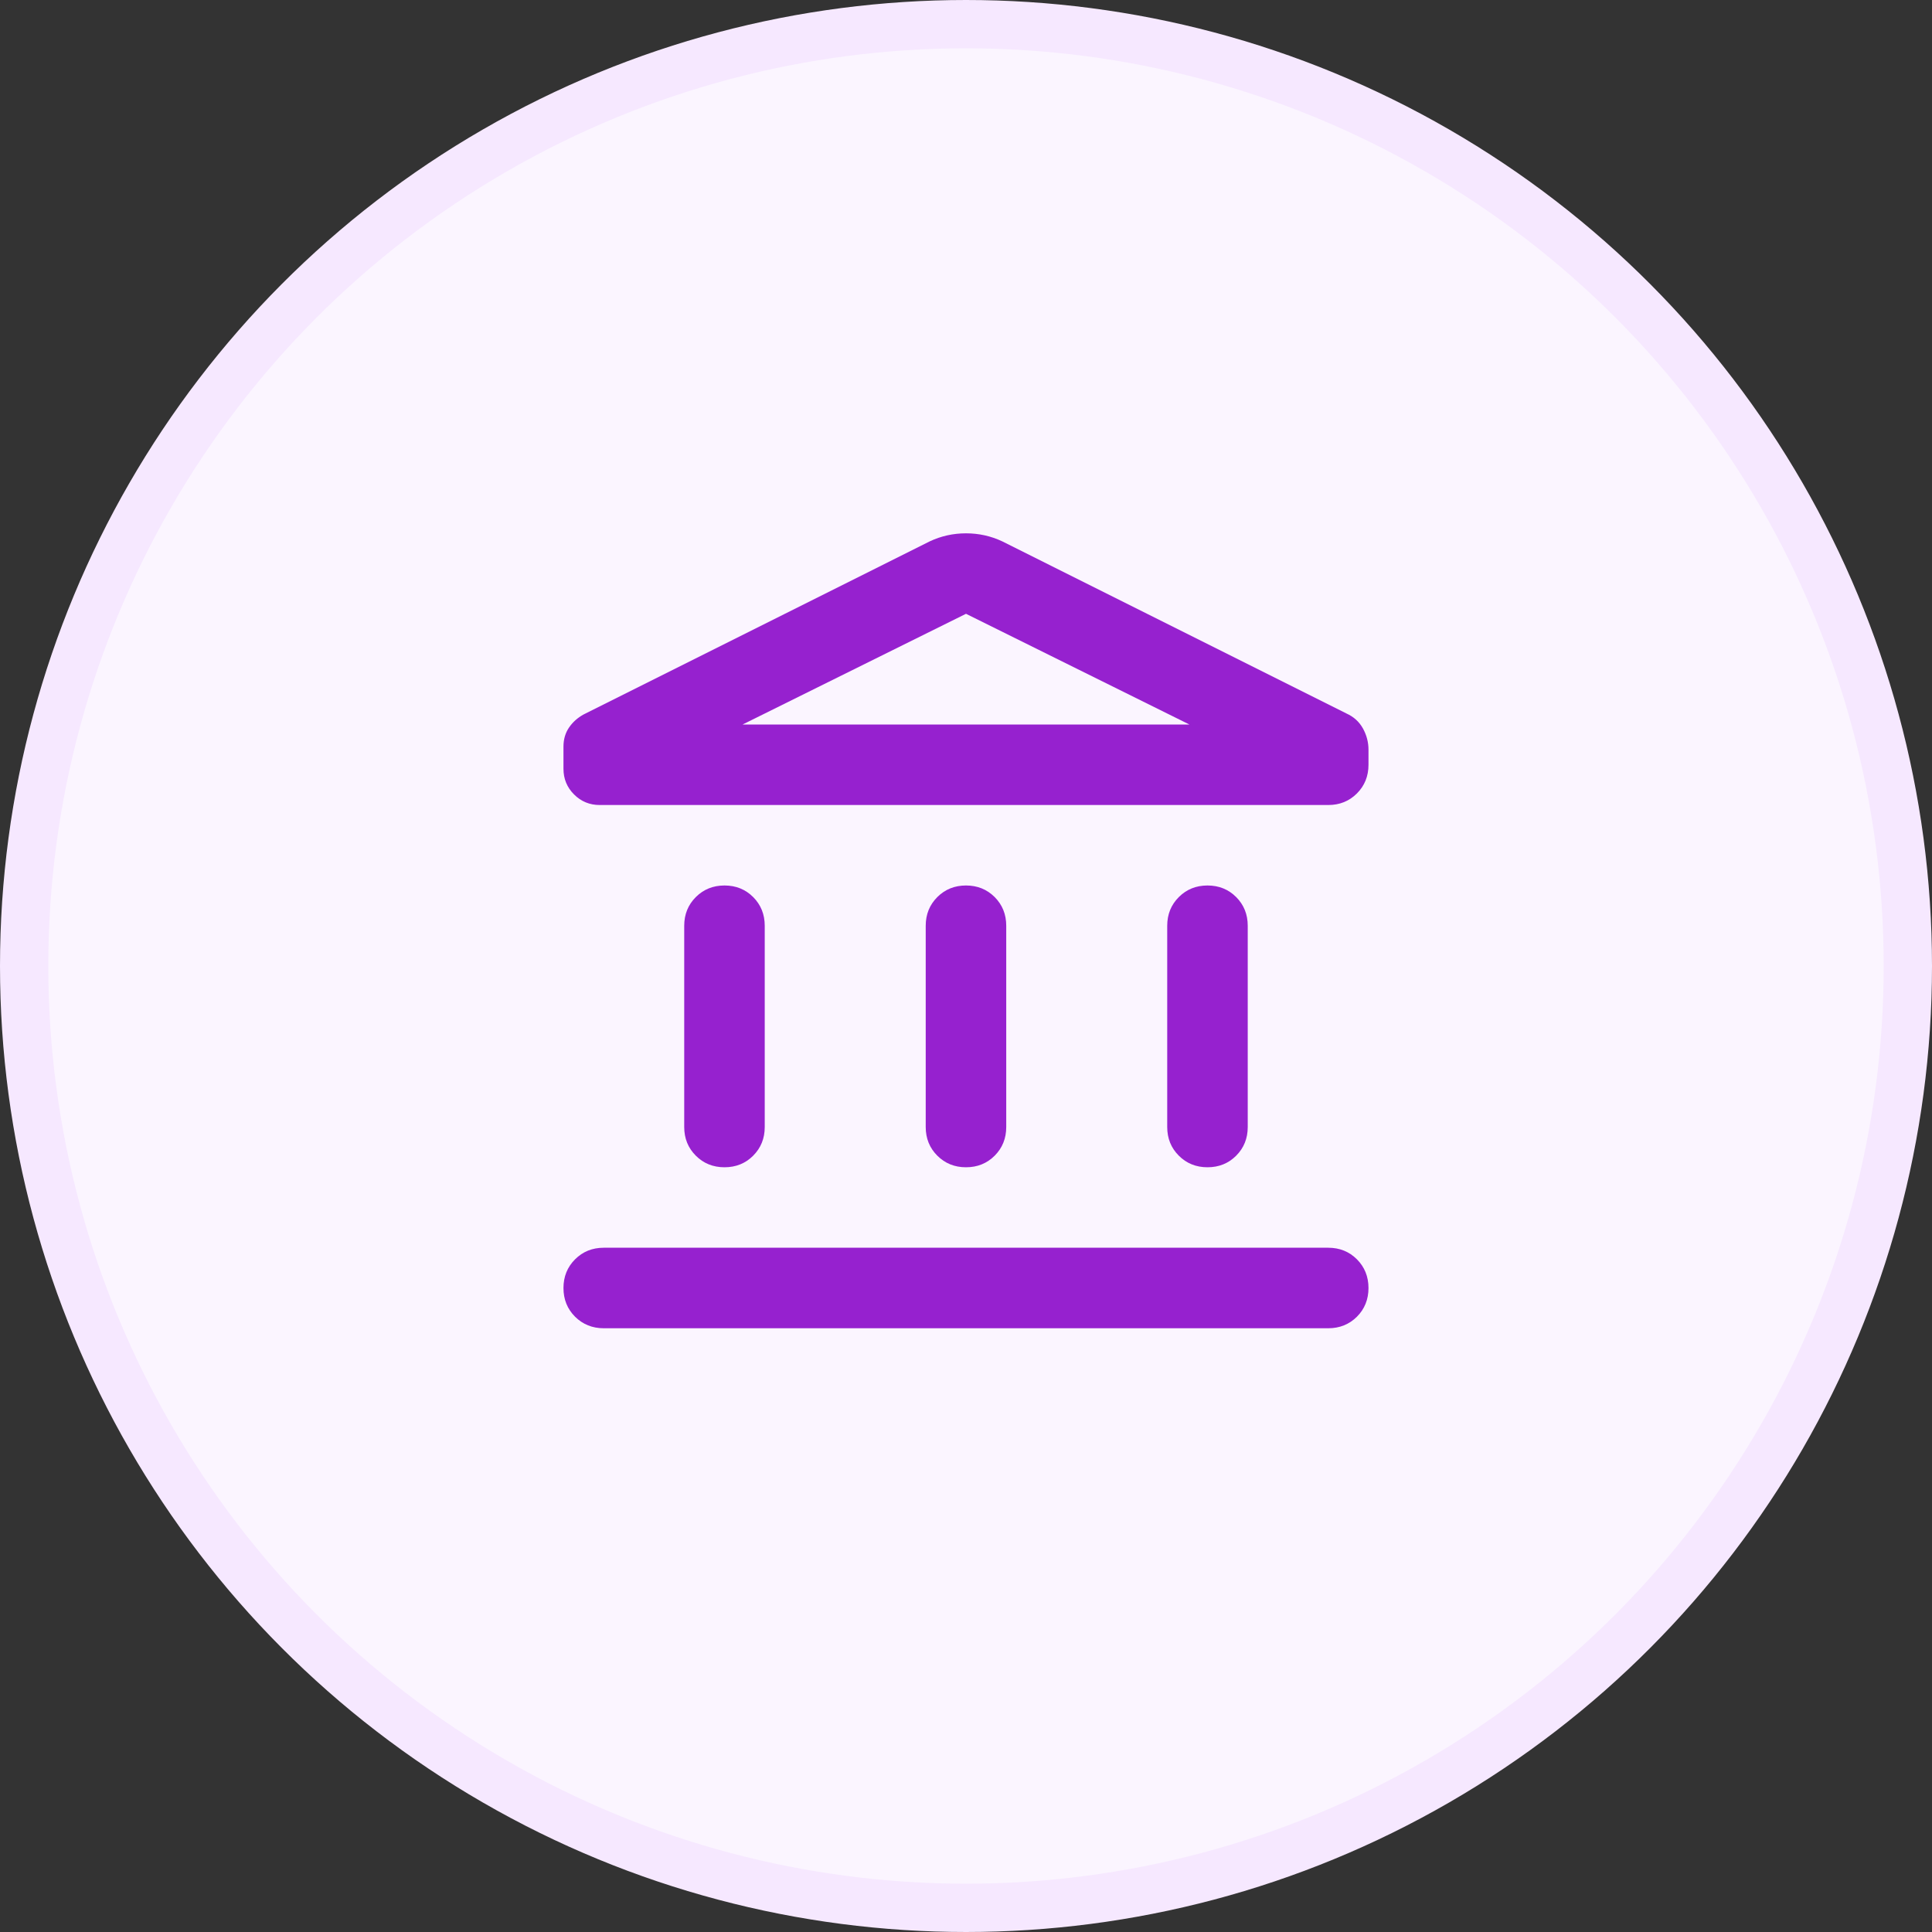 <svg width="40" height="40" viewBox="0 0 40 40" fill="none" xmlns="http://www.w3.org/2000/svg">
<rect x="0" y="0" width="40" height="40" fill="#333333" stroke="none"/>
<circle cx="20" cy="20" r="19.5" fill="#FBF5FF" stroke="#F6E8FF"/>
<mask id="mask0_810_2618" style="mask-type:alpha" maskUnits="userSpaceOnUse" x="10" y="10" width="20" height="20">
<rect x="10" y="10" width="20" height="20" fill="#D9D9D9"/>
</mask>
<g mask="url(#mask0_810_2618)">
<path d="M14.166 23.333V19.167C14.166 18.931 14.246 18.733 14.406 18.573C14.566 18.413 14.764 18.333 15 18.333C15.236 18.333 15.434 18.413 15.594 18.573C15.753 18.733 15.833 18.931 15.833 19.167V23.333C15.833 23.57 15.753 23.767 15.594 23.927C15.434 24.087 15.236 24.167 15 24.167C14.764 24.167 14.566 24.087 14.406 23.927C14.246 23.767 14.166 23.57 14.166 23.333ZM19.166 23.333V19.167C19.166 18.931 19.246 18.733 19.406 18.573C19.566 18.413 19.764 18.333 20 18.333C20.236 18.333 20.434 18.413 20.594 18.573C20.753 18.733 20.833 18.931 20.833 19.167V23.333C20.833 23.57 20.753 23.767 20.594 23.927C20.434 24.087 20.236 24.167 20 24.167C19.764 24.167 19.566 24.087 19.406 23.927C19.246 23.767 19.166 23.57 19.166 23.333ZM12.5 27.5C12.264 27.5 12.066 27.42 11.906 27.261C11.746 27.101 11.666 26.903 11.666 26.667C11.666 26.431 11.746 26.233 11.906 26.073C12.066 25.913 12.264 25.833 12.5 25.833H27.5C27.736 25.833 27.934 25.913 28.094 26.073C28.253 26.233 28.333 26.431 28.333 26.667C28.333 26.903 28.253 27.101 28.094 27.261C27.934 27.42 27.736 27.5 27.5 27.5H12.5ZM24.166 23.333V19.167C24.166 18.931 24.246 18.733 24.406 18.573C24.566 18.413 24.764 18.333 25 18.333C25.236 18.333 25.434 18.413 25.594 18.573C25.753 18.733 25.833 18.931 25.833 19.167V23.333C25.833 23.57 25.753 23.767 25.594 23.927C25.434 24.087 25.236 24.167 25 24.167C24.764 24.167 24.566 24.087 24.406 23.927C24.246 23.767 24.166 23.57 24.166 23.333ZM27.5 16.667H12.416C12.208 16.667 12.031 16.594 11.885 16.448C11.739 16.302 11.666 16.125 11.666 15.917V15.458C11.666 15.306 11.705 15.174 11.781 15.063C11.857 14.951 11.958 14.861 12.083 14.792L19.25 11.208C19.486 11.097 19.736 11.042 20 11.042C20.264 11.042 20.514 11.097 20.75 11.208L27.875 14.771C28.028 14.84 28.142 14.944 28.219 15.083C28.295 15.222 28.333 15.368 28.333 15.521V15.833C28.333 16.07 28.253 16.267 28.094 16.427C27.934 16.587 27.736 16.667 27.5 16.667ZM15.375 15H24.625L20 12.708L15.375 15Z" fill="#9621CF"/>
</g>
</svg>
